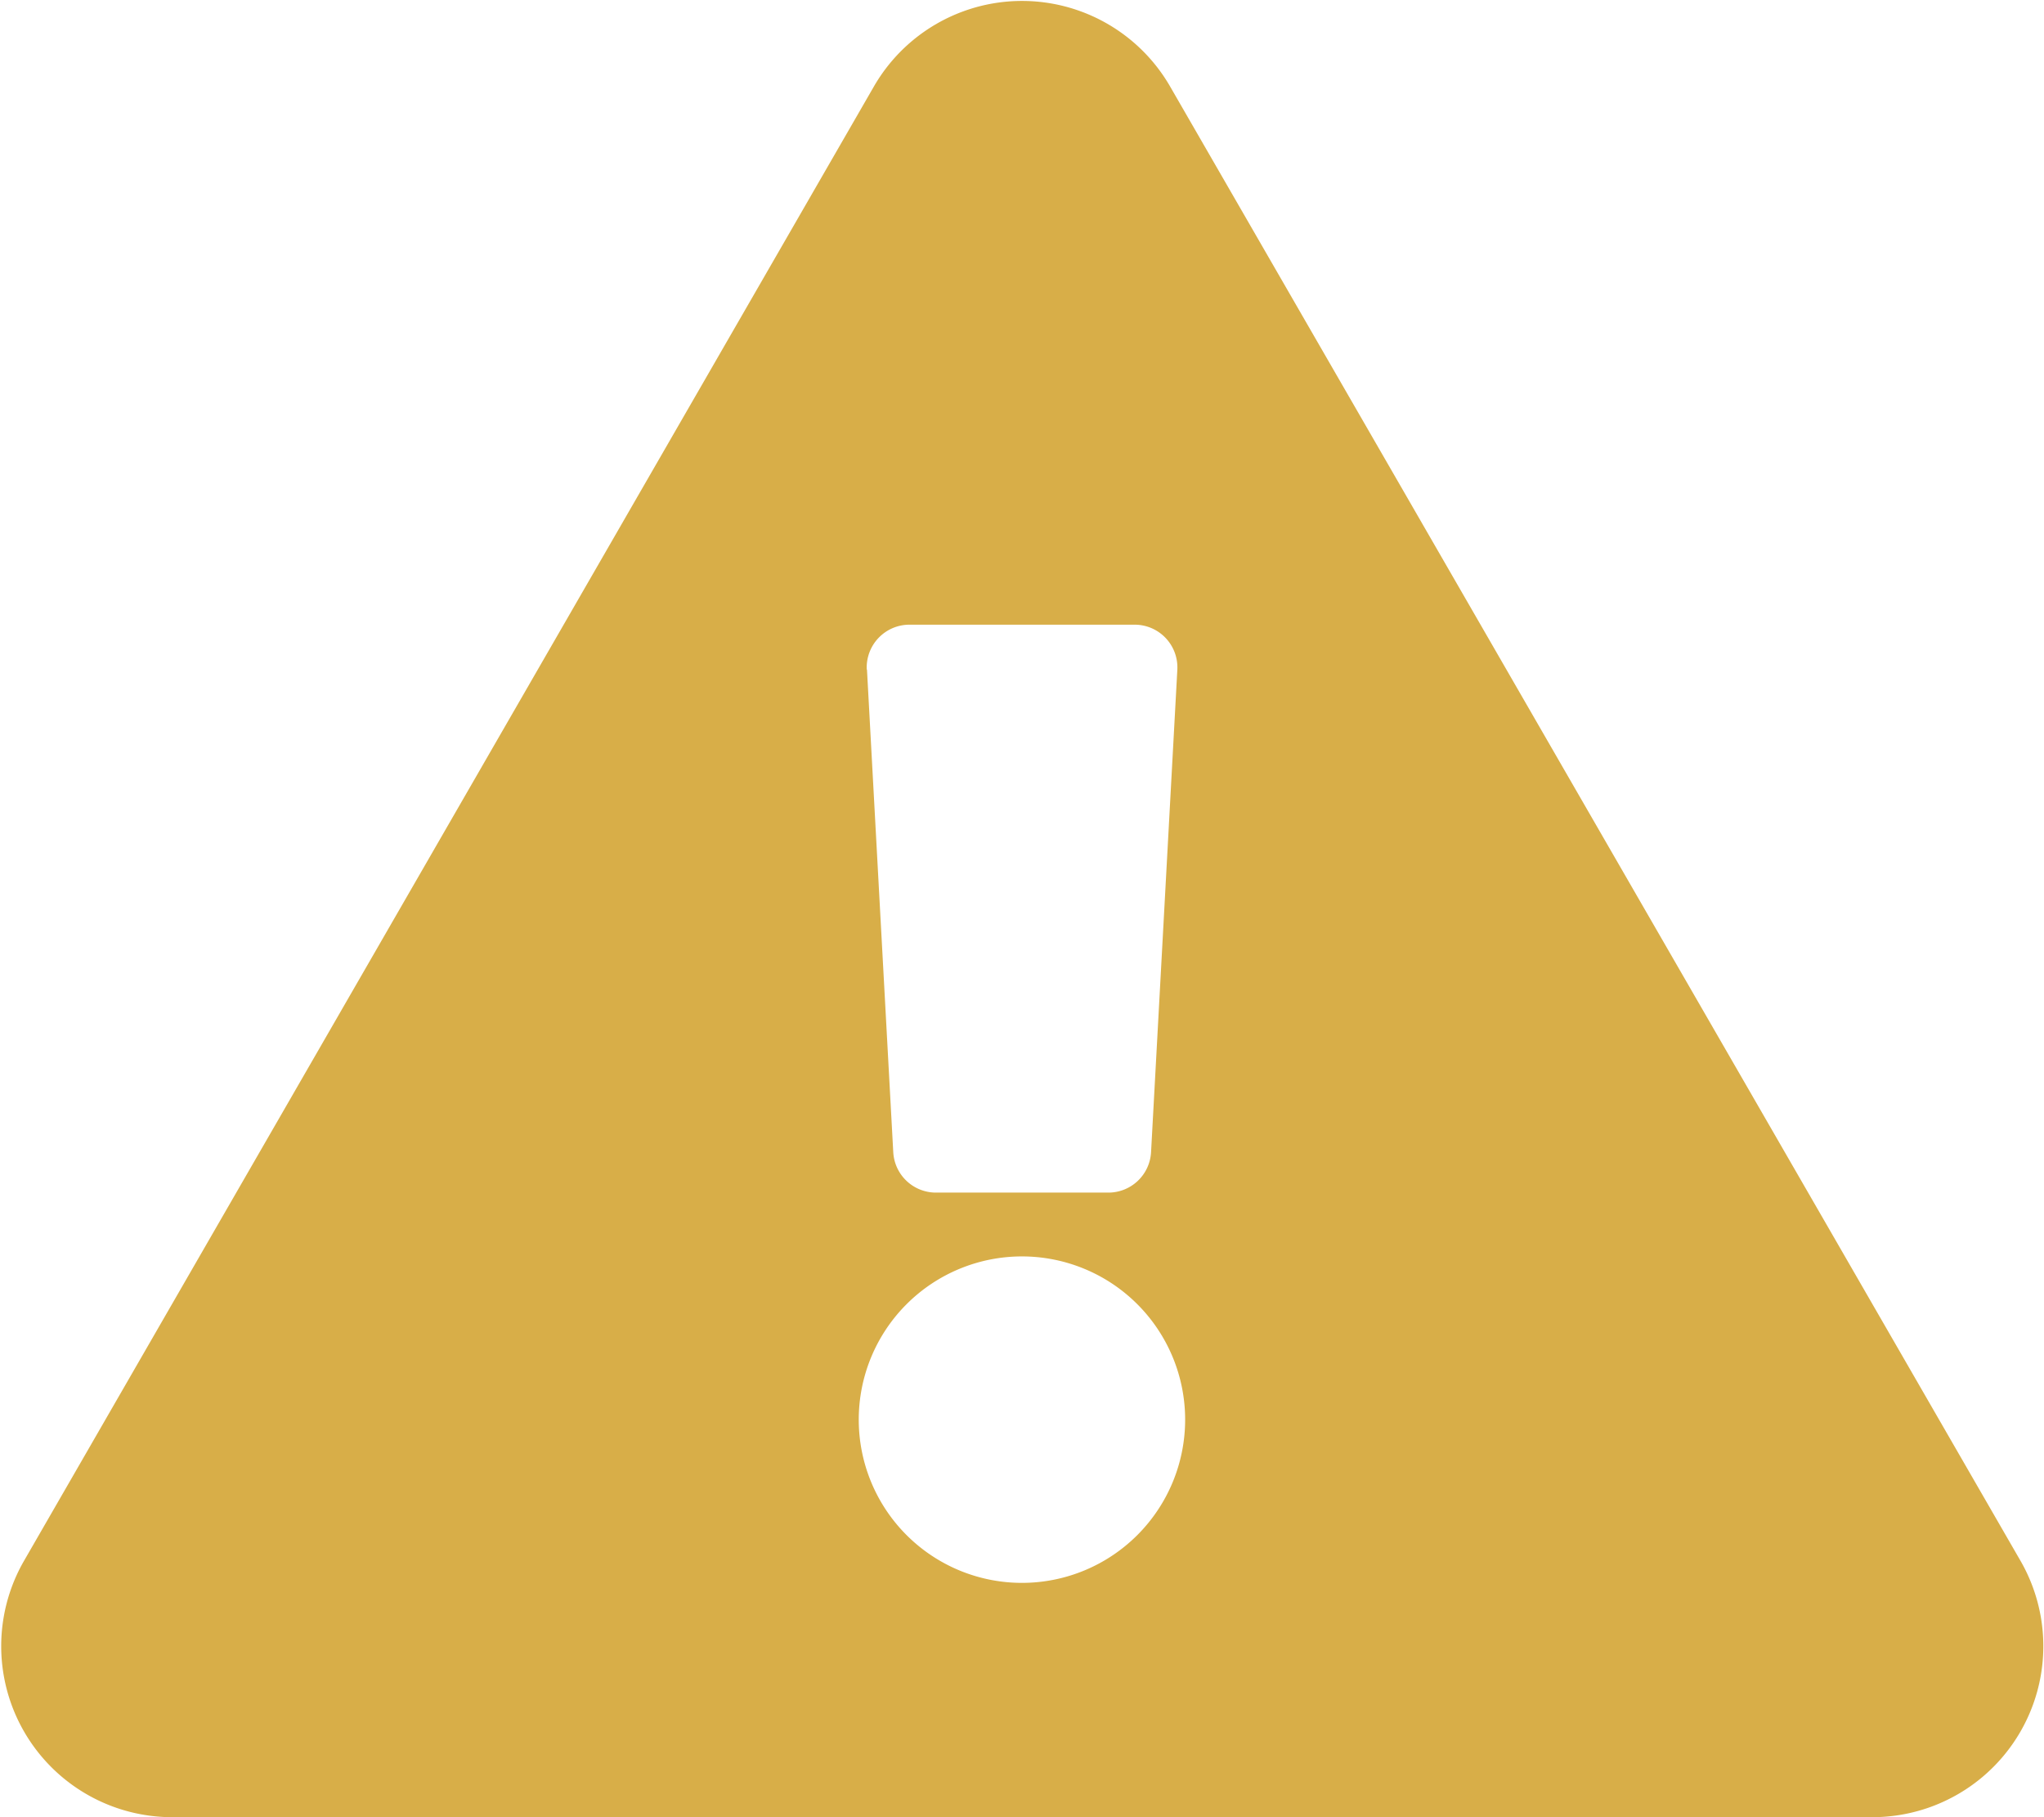 <svg xmlns="http://www.w3.org/2000/svg" width="19.125" height="17" viewBox="0 0 19.125 17"><g transform="translate(0)"><path d="M18.91,14.61A1.6,1.6,0,0,1,17.529,17H1.6a1.6,1.6,0,0,1-1.38-2.39L8.182.8a1.6,1.6,0,0,1,2.761,0ZM9.562,11.754a1.527,1.527,0,1,0,1.527,1.527A1.527,1.527,0,0,0,9.562,11.754Zm-1.45-5.49.246,4.516a.4.4,0,0,0,.4.377h1.612a.4.4,0,0,0,.4-.377l.246-4.516a.4.4,0,0,0-.4-.42H8.51a.4.4,0,0,0-.4.42Z" transform="translate(0 0)" fill="#d8ae48"/></g></svg>